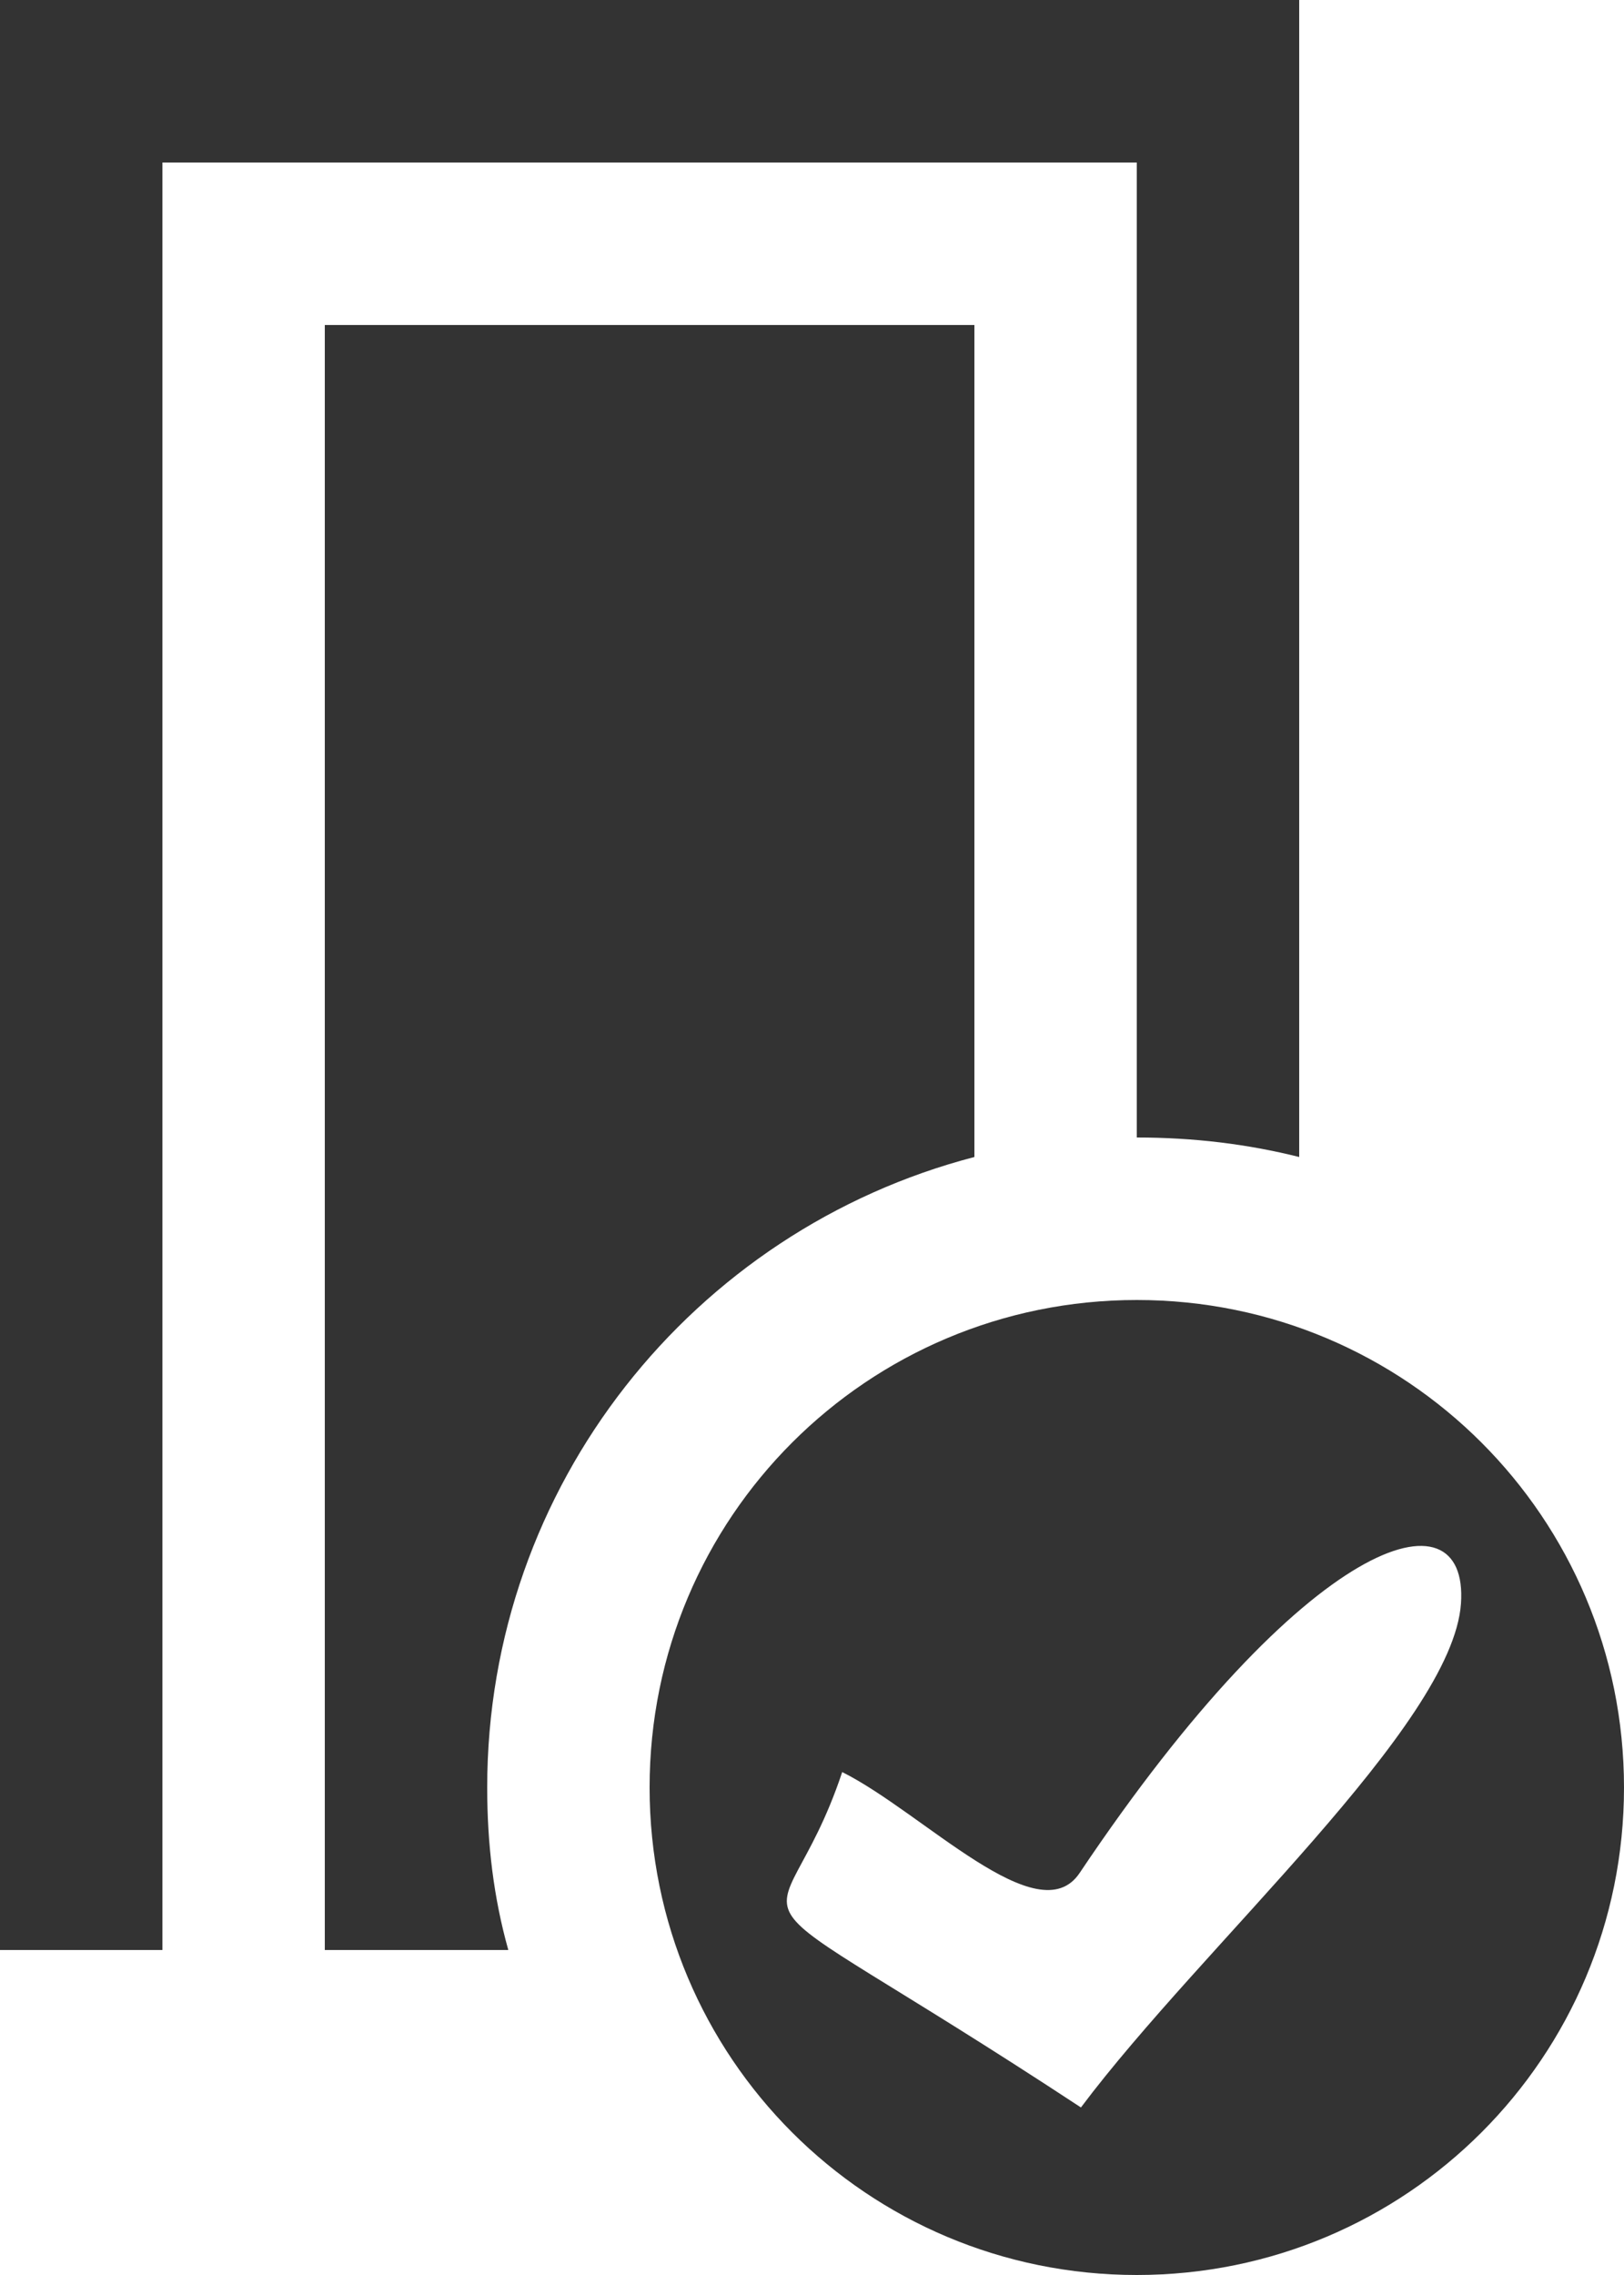 <?xml version="1.0" encoding="utf-8"?>
<!-- Generator: Adobe Illustrator 16.0.3, SVG Export Plug-In . SVG Version: 6.00 Build 0)  -->
<!DOCTYPE svg PUBLIC "-//W3C//DTD SVG 1.1//EN" "http://www.w3.org/Graphics/SVG/1.1/DTD/svg11.dtd">
<svg version="1.1" id="Layer_1" xmlns="http://www.w3.org/2000/svg" xmlns:xlink="http://www.w3.org/1999/xlink" x="0px" y="0px"
	 width="10px" height="14px" viewBox="0 0 10 14" enable-background="new 0 0 10 14" xml:space="preserve">
<g>
	<path fill-rule="evenodd" clip-rule="evenodd" fill="#333333" d="M0,0v12h1V1h6v6c0.35,0,0.68,0.04,1,0.12V0H0z M2,2v10h1.13
		C3.04,11.68,3,11.35,3,11c0-1.86,1.27-3.43,3-3.88V2H2z"/>
	<path fill-rule="evenodd" clip-rule="evenodd" fill="#333333" d="M4,11c0,1.66,1.34,3,3,3s3-1.34,3-3S8.66,8,7,8S4,9.34,4,11z
		 M6.656,12.969c-2.385-1.568-1.867-0.874-1.47-2.064c0.5,0.25,1.208,1,1.462,0.621c1.395-2.081,2.399-2.381,2.348-1.657
		C8.943,10.617,7.406,11.969,6.656,12.969z"/>
</g>
</svg>

